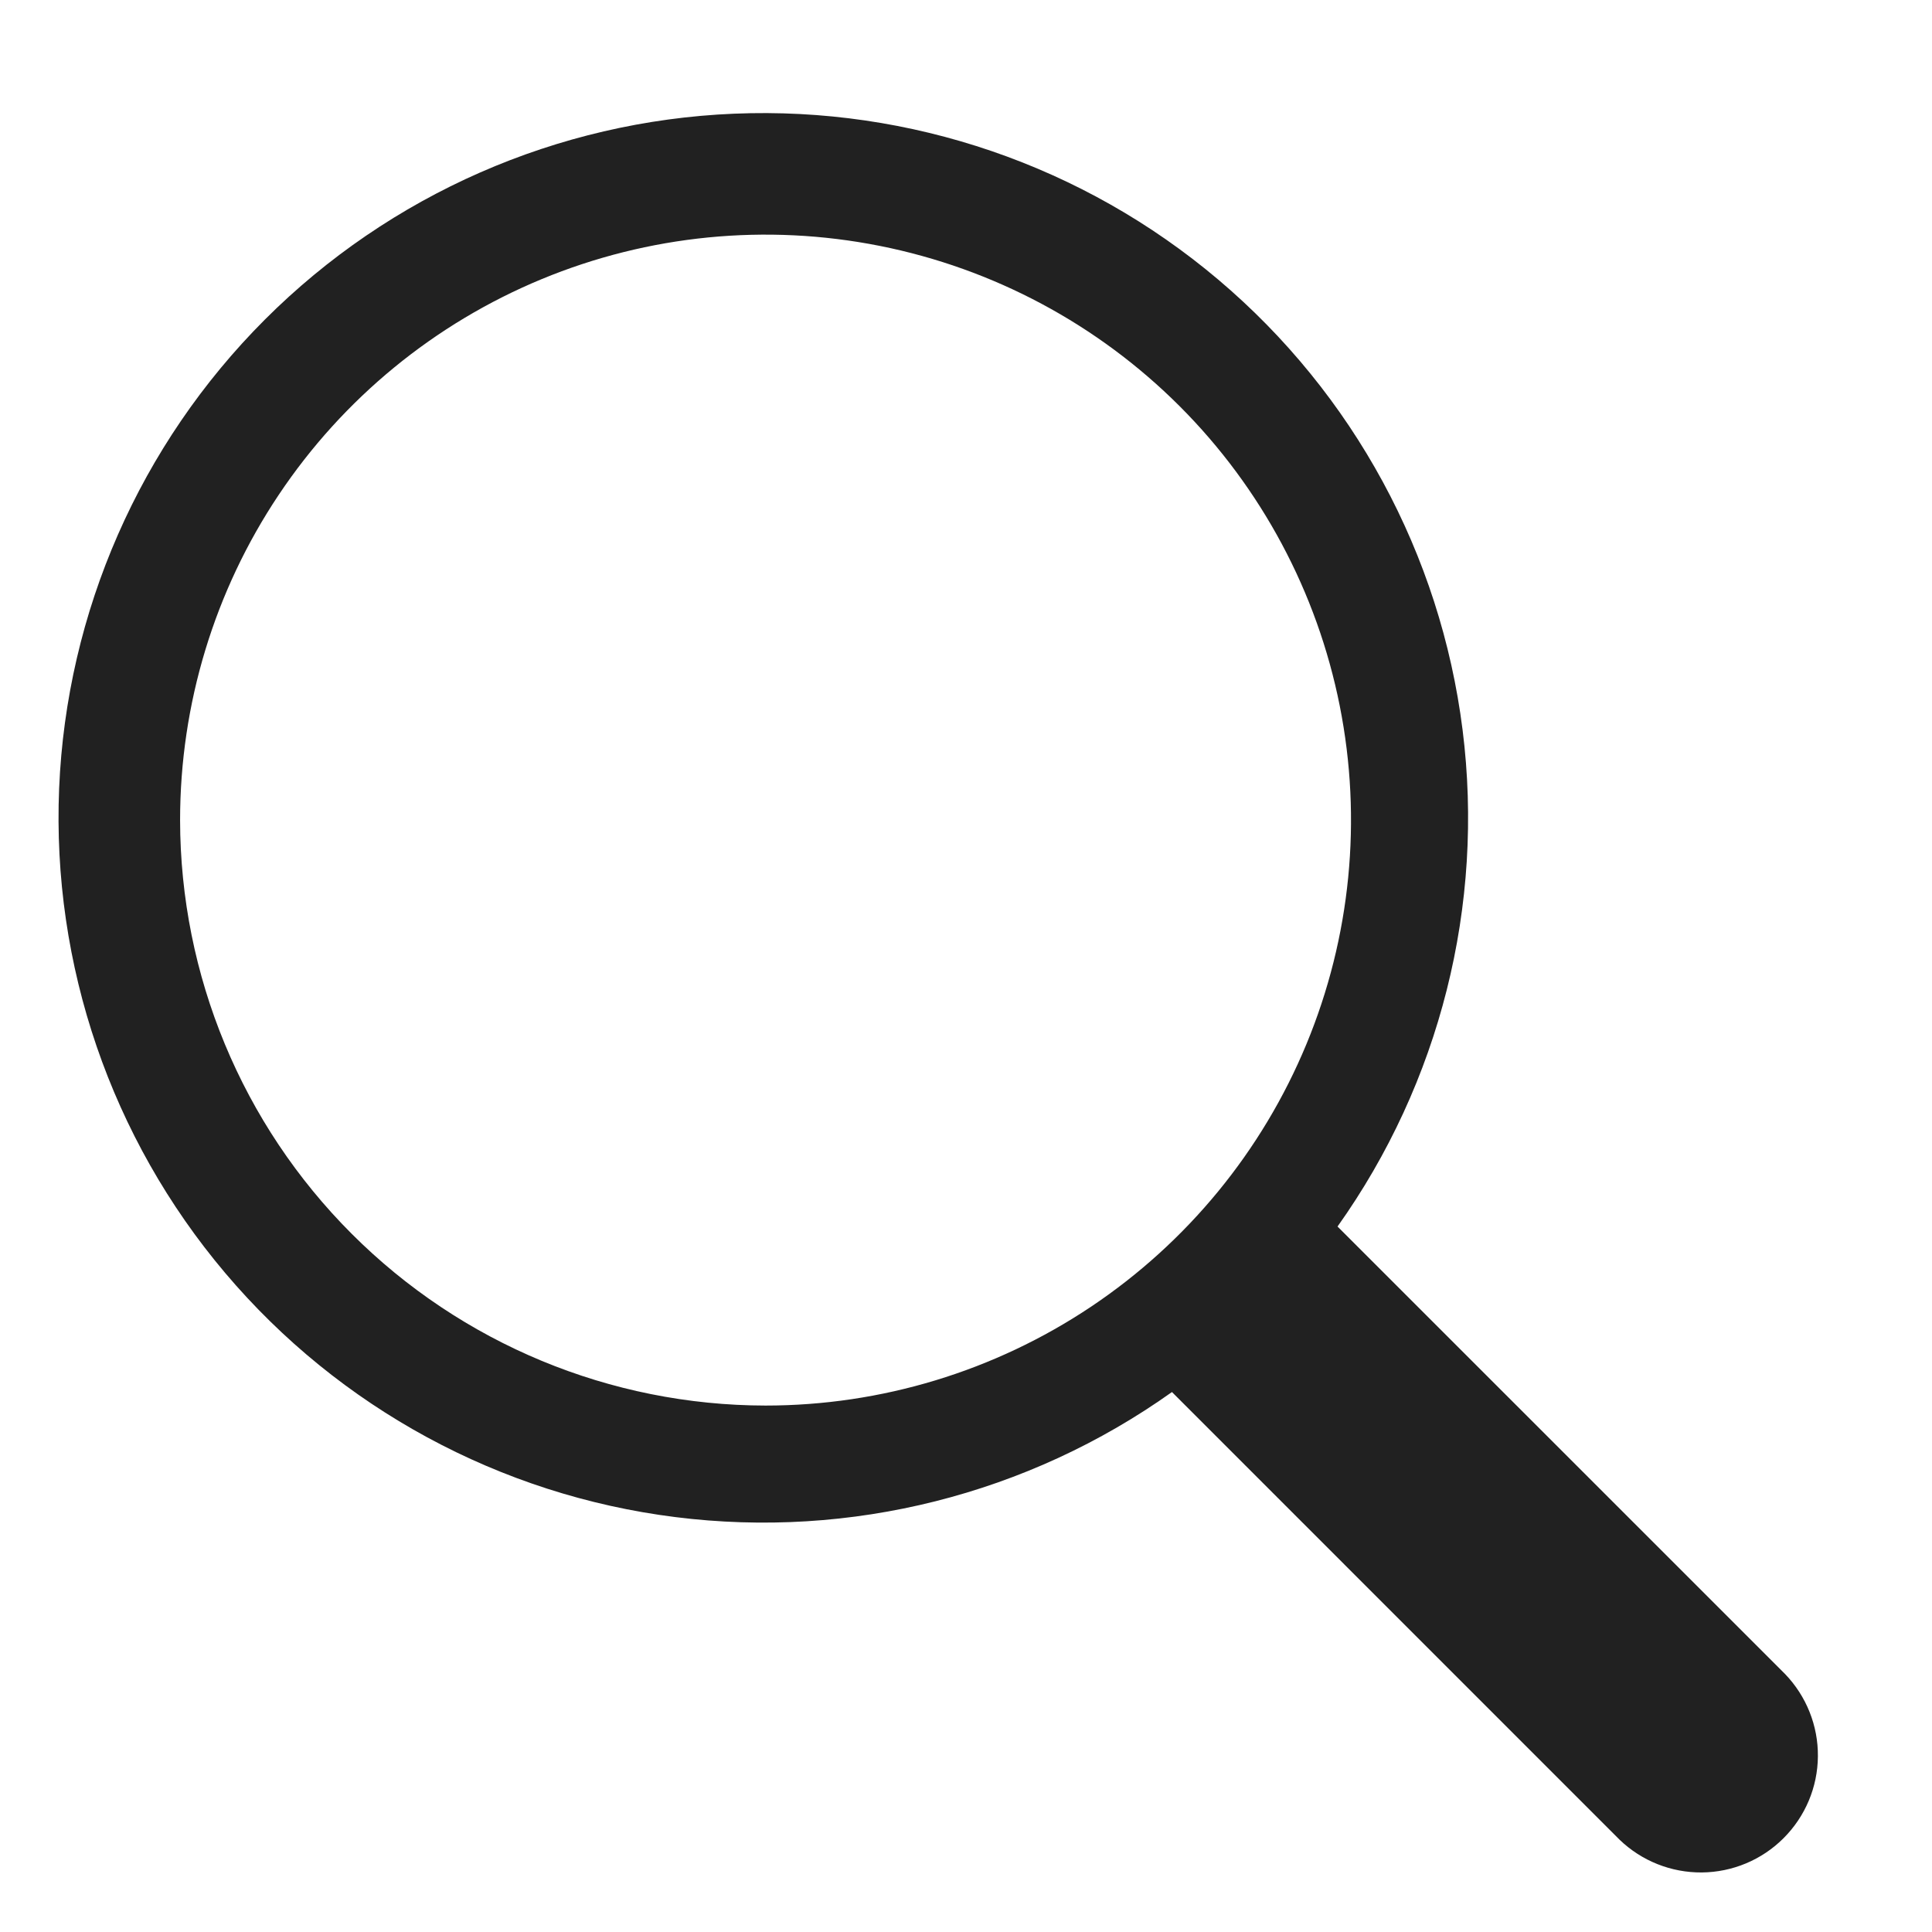 <svg width="33" height="33" viewBox="0 0 33 33" fill="none" xmlns="http://www.w3.org/2000/svg">
<path d="M30.49 28.593L22.846 20.95C24.596 18.49 25.359 15.462 24.982 12.467C24.605 9.471 23.116 6.727 20.811 4.778C18.506 2.828 15.552 1.816 12.536 1.942C9.52 2.068 6.661 3.323 4.526 5.457C2.391 7.592 1.136 10.451 1.01 13.467C0.885 16.484 1.897 19.438 3.846 21.743C5.795 24.048 8.54 25.537 11.535 25.913C14.531 26.29 17.558 25.528 20.018 23.777L27.662 31.422C28.039 31.786 28.544 31.987 29.069 31.983C29.593 31.978 30.095 31.768 30.465 31.397C30.836 31.026 31.047 30.525 31.051 30C31.056 29.476 30.854 28.971 30.49 28.593ZM3.076 14.008C3.076 12.03 3.662 10.096 4.761 8.452C5.86 6.807 7.422 5.526 9.249 4.769C11.076 4.012 13.087 3.814 15.027 4.2C16.967 4.586 18.748 5.538 20.147 6.936C21.546 8.335 22.498 10.117 22.884 12.057C23.27 13.996 23.072 16.007 22.315 17.834C21.558 19.662 20.276 21.223 18.632 22.322C16.987 23.421 15.054 24.008 13.076 24.008C10.425 24.005 7.883 22.95 6.008 21.075C4.133 19.201 3.079 16.659 3.076 14.008Z" fill="#212121"/>
</svg>
